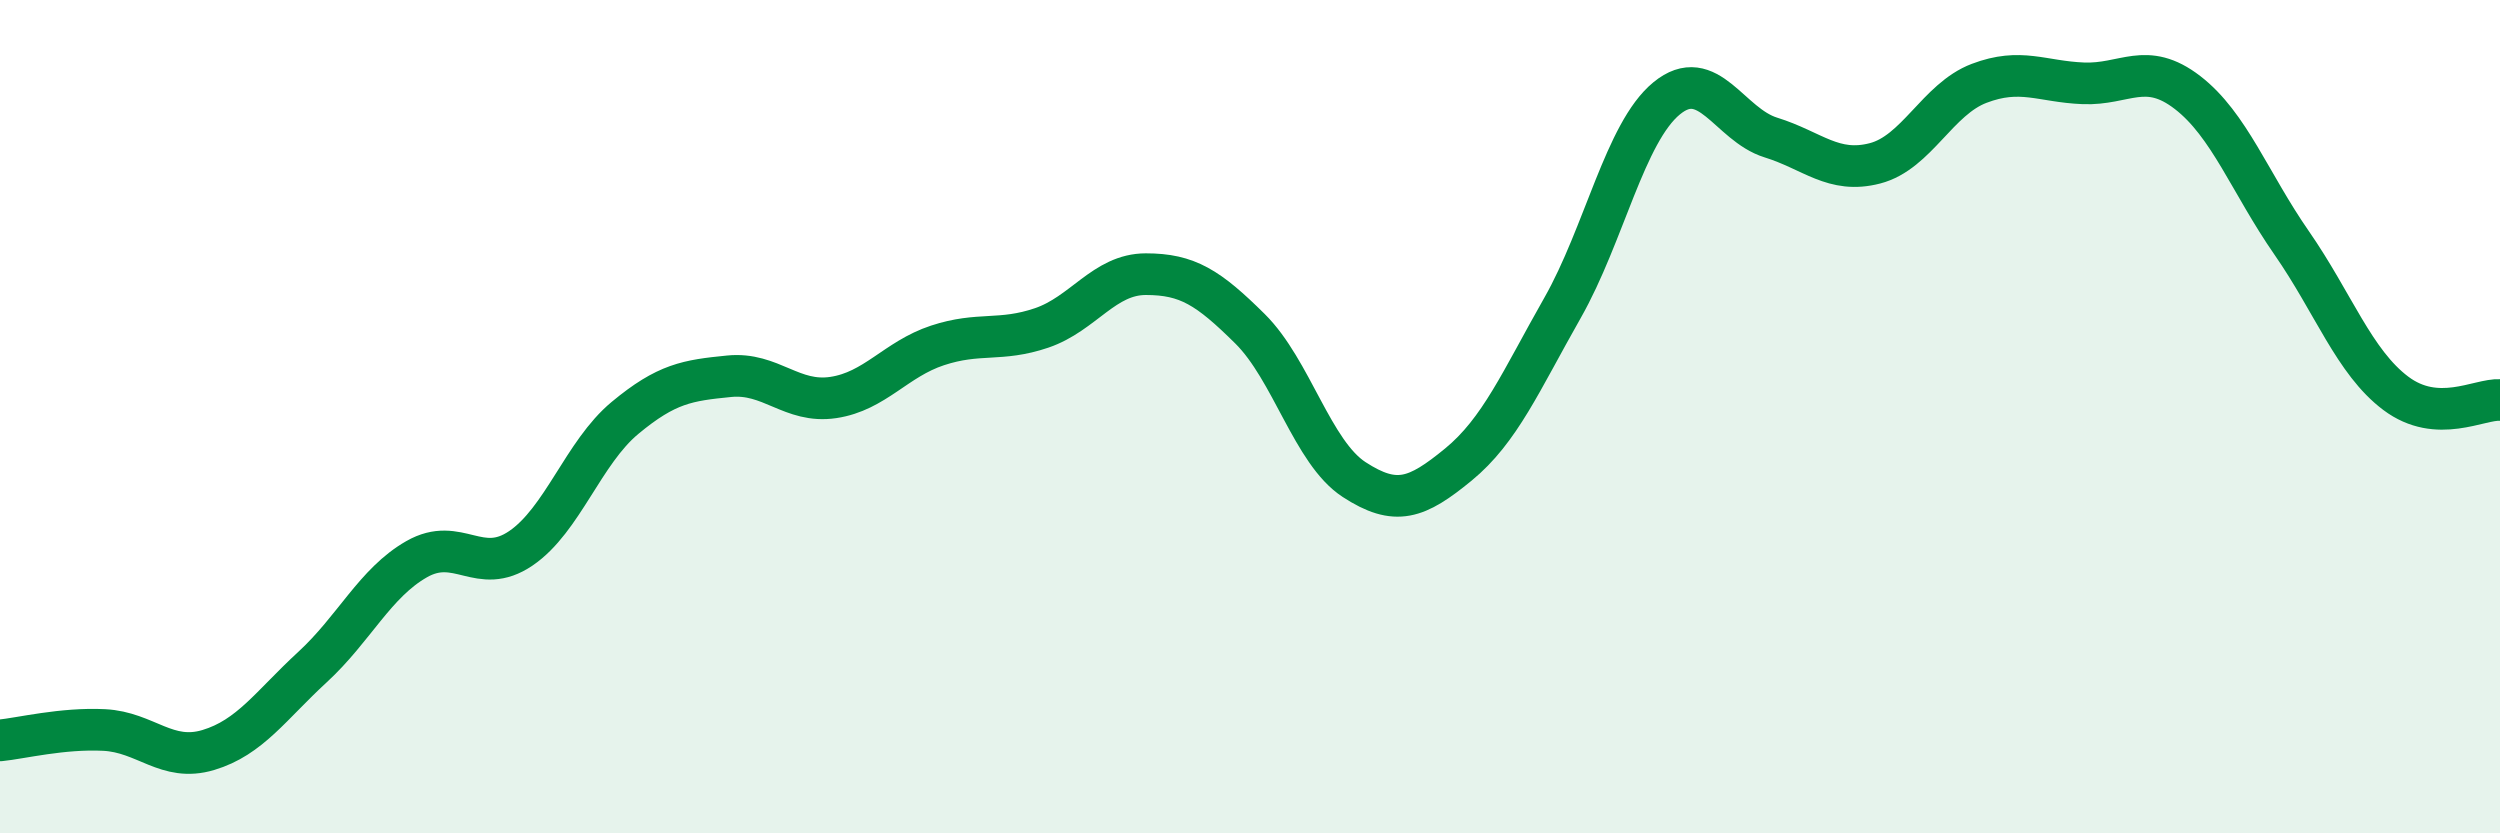 
    <svg width="60" height="20" viewBox="0 0 60 20" xmlns="http://www.w3.org/2000/svg">
      <path
        d="M 0,17.77 C 0.5,17.72 1.5,17.47 2.5,17.52 C 3.5,17.57 4,18.3 5,18 C 6,17.7 6.5,16.93 7.5,16.01 C 8.5,15.09 9,13.99 10,13.42 C 11,12.85 11.5,13.84 12.5,13.16 C 13.5,12.48 14,10.86 15,10.03 C 16,9.2 16.5,9.13 17.5,9.03 C 18.5,8.93 19,9.69 20,9.54 C 21,9.39 21.5,8.62 22.5,8.29 C 23.5,7.96 24,8.21 25,7.87 C 26,7.53 26.5,6.58 27.5,6.58 C 28.5,6.58 29,6.9 30,7.89 C 31,8.88 31.5,10.86 32.5,11.51 C 33.5,12.16 34,11.97 35,11.15 C 36,10.33 36.5,9.15 37.5,7.39 C 38.5,5.63 39,3.18 40,2.36 C 41,1.54 41.5,2.99 42.5,3.3 C 43.5,3.61 44,4.18 45,3.92 C 46,3.66 46.5,2.38 47.5,2 C 48.5,1.62 49,1.96 50,2 C 51,2.04 51.5,1.45 52.5,2.22 C 53.5,2.99 54,4.39 55,5.83 C 56,7.27 56.5,8.69 57.5,9.44 C 58.5,10.19 59.5,9.57 60,9.6L60 20L0 20Z"
        fill="#008740"
        opacity="0.1"
        stroke-linecap="round"
        stroke-linejoin="round"
      />
      <path
        d="M 0,17.77 C 0.5,17.72 1.5,17.47 2.5,17.52 C 3.5,17.57 4,18.3 5,18 C 6,17.7 6.5,16.93 7.5,16.01 C 8.5,15.09 9,13.99 10,13.42 C 11,12.85 11.5,13.84 12.5,13.16 C 13.5,12.48 14,10.86 15,10.03 C 16,9.2 16.5,9.13 17.5,9.03 C 18.5,8.93 19,9.69 20,9.54 C 21,9.39 21.5,8.62 22.5,8.29 C 23.5,7.96 24,8.21 25,7.87 C 26,7.53 26.5,6.58 27.5,6.58 C 28.5,6.58 29,6.9 30,7.89 C 31,8.88 31.5,10.86 32.5,11.51 C 33.5,12.16 34,11.97 35,11.15 C 36,10.33 36.5,9.15 37.5,7.39 C 38.5,5.63 39,3.18 40,2.36 C 41,1.54 41.5,2.99 42.5,3.3 C 43.5,3.61 44,4.18 45,3.92 C 46,3.66 46.5,2.38 47.5,2 C 48.5,1.62 49,1.96 50,2 C 51,2.04 51.5,1.45 52.5,2.22 C 53.5,2.99 54,4.39 55,5.83 C 56,7.27 56.5,8.69 57.5,9.44 C 58.5,10.19 59.5,9.57 60,9.6"
        stroke="#008740"
        stroke-width="1"
        fill="none"
        stroke-linecap="round"
        stroke-linejoin="round"
      />
    </svg>
  